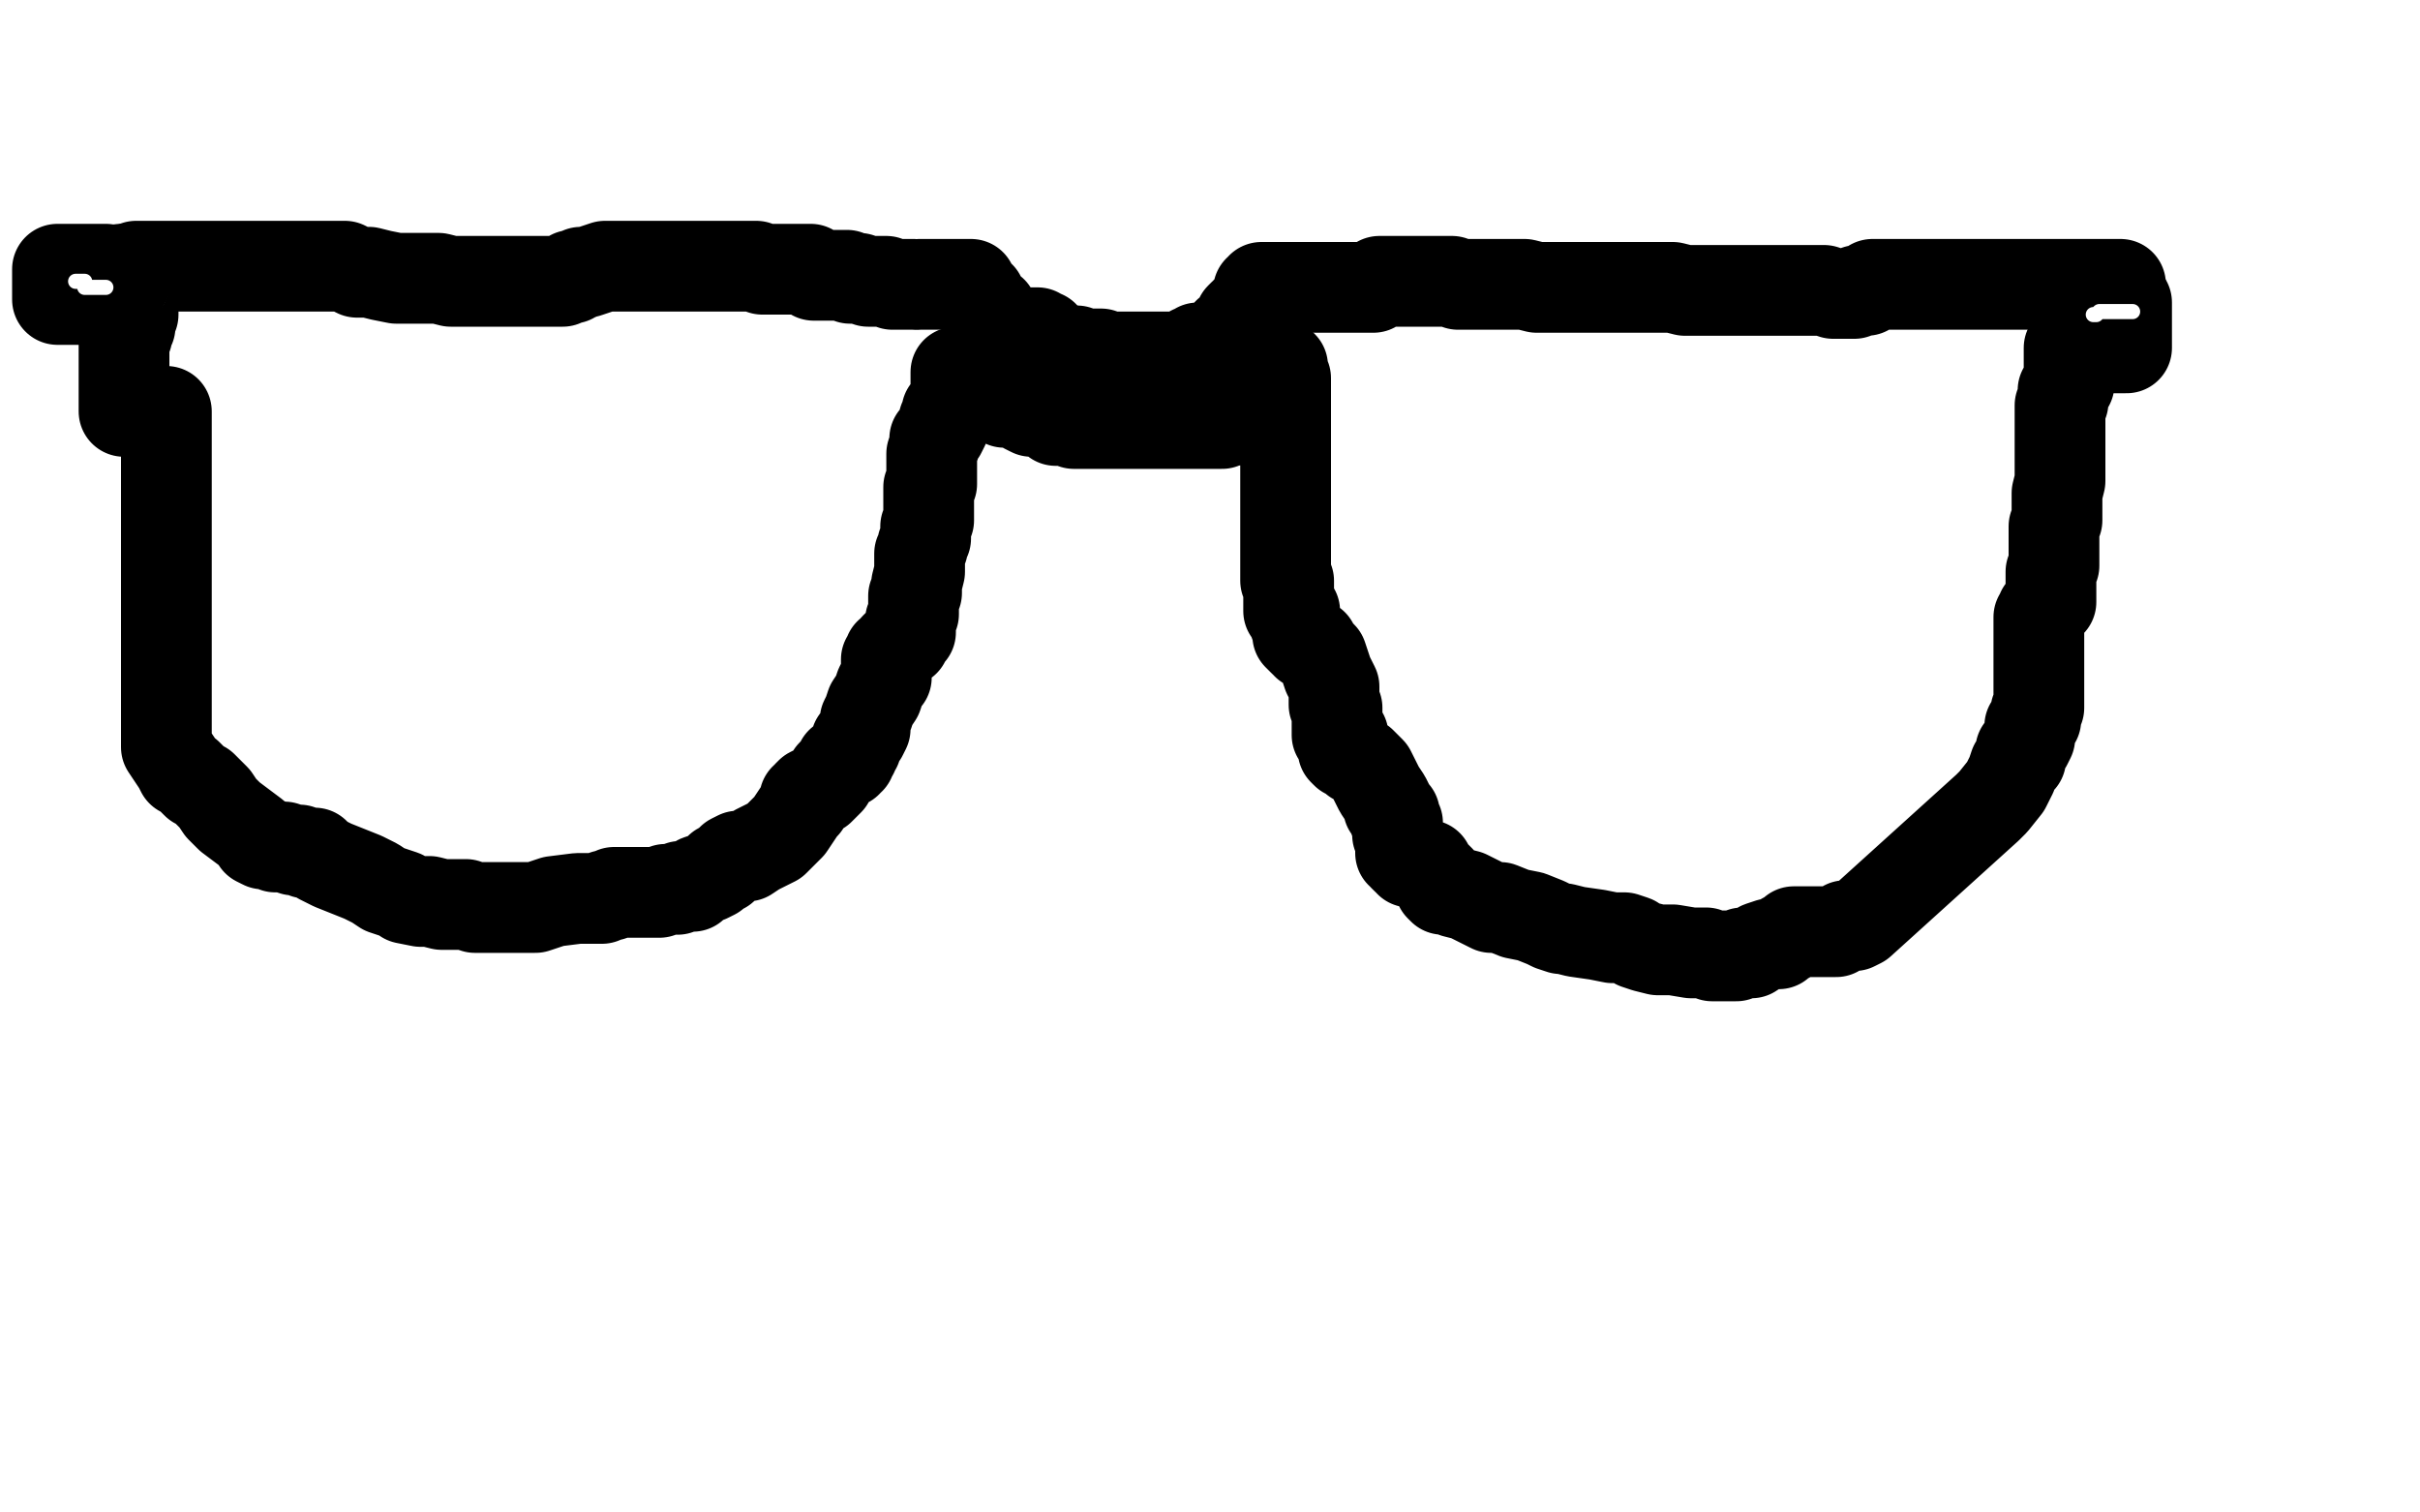 <?xml version="1.0" standalone="no"?>
<!DOCTYPE svg PUBLIC "-//W3C//DTD SVG 1.1//EN"
"http://www.w3.org/Graphics/SVG/1.1/DTD/svg11.dtd">

<svg width="800" height="500" version="1.1" xmlns="http://www.w3.org/2000/svg" xmlns:xlink="http://www.w3.org/1999/xlink" style="stroke-antialiasing: false"><desc>This SVG has been created on https://colorillo.com/</desc><rect x='0' y='0' width='800' height='500' style='fill: rgb(255,255,255); stroke-width:0' /><polyline points="45,89 45,88 45,88 46,88 46,88 47,88 47,88 48,88 48,88 50,88 52,88 53,88 55,88 56,88 57,88 58,88 60,88 62,88 64,88 67,88 69,88 70,88 71,88 73,88 75,88 77,88 81,88 84,88 86,88 89,88 92,88 93,88 94,88 98,88 101,88 105,88 108,88 111,88 114,88 116,89 118,90 122,90 126,91 131,92 134,92 138,92 141,92 145,92 149,93 154,93 157,93 161,93 164,93 167,93 169,93 171,93 175,93 179,93 183,93 186,93 188,92 189,92 189,91 191,91 192,90 194,90 197,89 200,88 203,88 205,88 206,88 208,88 209,88 210,88 211,88 223,88 226,88 228,88 230,88 232,88 236,88 238,88 240,88 242,88 244,88 245,88 247,88 248,88 250,88 252,89 254,89 255,89 258,89 259,89 260,89 262,89 264,89 265,89 266,89 267,89 268,89 268,90 269,90 269,91 270,91 272,91 274,91 276,91 278,91 279,91 280,91 281,92 284,92 287,93 290,93 293,93 295,94 297,94 299,94 300,94 301,94 302,94" style="fill: none; stroke: #000000; stroke-width: 30; stroke-linejoin: round; stroke-linecap: round; stroke-antialiasing: false; stroke-antialias: 0; opacity: 1.0"/>
<polyline points="304,94 305,94 305,94 306,94 307,94 309,94 310,94 312,94 313,94 314,94 315,94 316,94 317,94 318,94 319,94 320,94 321,94 321,95 321,96 322,96 322,97 323,98 324,98 324,100 325,101 326,102 327,103 328,103 328,105 328,106 330,106 331,107 331,108 332,108 332,109 333,109 334,109 335,109 335,110 336,110 337,110 338,110 339,110 340,110 341,110 342,110 343,110 343,111 344,111 345,111 345,112 346,113 347,114 348,114 349,115 351,115 353,116 354,116 355,116 356,116 357,117 358,117 359,117 360,117 361,117 362,117 363,117 364,117 365,118 367,118 368,118 370,118 371,118 372,118 375,118 376,118 377,118 378,118 379,118 381,118 382,118 384,118 385,118 387,118 388,118 390,118 391,118 392,118 393,118 393,117 394,117 394,116 395,116 396,115 397,115 399,115 400,115 401,115 402,115 402,114 403,114 403,113 404,113 404,112 405,112 405,111 406,111 406,110 407,110 410,107 410,105 411,104 412,104 412,103 414,102 414,101 415,101 415,100 416,100 416,99 416,98 416,97 416,96 417,96 417,95 418,95 419,95 422,95 424,95 425,95 426,95 430,95 434,95 438,95 440,95 442,95 444,95 446,95 447,95 448,95 449,95 451,95 453,95 454,95 456,93 458,93 459,93 461,93 462,93 464,93 465,93 466,93 468,93 470,93 472,93 476,93 478,93 480,93 482,94 485,94 487,94 488,94 490,94 493,94 495,94 496,94 497,94 499,94 500,94 501,94 504,94 508,95 510,95 512,95 513,95 517,95 522,95 525,95 527,95 529,95 531,95 533,95 535,95 537,95 539,95 543,95 547,95 548,95 549,95 551,95 553,95 557,96 560,96 562,96 564,96 566,96 568,96 570,96 572,96 574,96 578,96 581,96 583,96 585,96 586,96 588,96 591,96 595,96 598,96 600,96 603,96 606,97 607,97 609,97 610,97 611,97 612,97 613,97 614,96 615,96 617,96 619,94 621,94 623,94 624,94 625,94 627,94 628,94 630,94 632,94 634,94 635,94 637,94 638,94 640,94 641,94 643,94 647,94 650,94 652,94 654,94 657,94 658,94 660,94 661,94 662,94 664,94 666,94 668,94 669,94 670,94 671,94 673,94 674,94 675,94 676,94 677,94 678,94 679,94 680,94 681,94 683,94 685,94 686,94 687,94 688,94 689,94 690,94 692,94 693,94 694,94 695,94 698,94 699,94 700,94 701,94 701,95" style="fill: none; stroke: #000000; stroke-width: 30; stroke-linejoin: round; stroke-linecap: round; stroke-antialiasing: false; stroke-antialias: 0; opacity: 1.0"/>
<polyline points="40,89 41,89 41,89 43,90 43,90 43,91 43,91 44,92 44,92 44,93 44,95 44,96 44,97 44,98 44,100 44,101 44,102 44,103 44,104 43,104 43,106 43,108 42,110 42,111 41,113 41,114 41,115 41,116 41,117 41,118 41,119 41,120 41,121 41,122 41,123 41,124 41,127 41,128 41,130 41,131 41,132 41,133 41,134 41,135 41,136 42,136 43,136 44,136 45,136 47,136 48,136 50,136 51,136 52,136 54,136 55,136 55,137 55,139 55,140 55,141 55,142 55,143 55,144 55,145 55,146 55,147 55,148 55,149 55,150 55,152 55,153 55,154 55,157 55,158 55,160 55,162 55,163 55,164 55,165 55,167 55,169 55,171 55,173 55,176 55,181 55,187 55,191 55,198 55,204 55,213 55,220 55,223 55,224 55,226 55,229 55,231 55,234 55,237 55,238 55,239 55,240 55,241 55,243 55,245 55,247 57,250 59,253 60,255 62,256 63,257 65,259 67,260 69,262 71,264 73,267 76,270 80,273 84,276 85,278 87,279 88,279 89,279 91,280 94,280 97,281 99,281 101,282 102,282 104,282 106,284 110,286 115,288 120,290 124,292 127,294 130,295 133,296 134,297 139,298 142,298 146,299 149,299 154,299 157,300 159,300 161,300 165,300 168,300 170,300 172,300 175,300 176,300 177,300 180,299 183,298 191,297 195,297 198,297 199,297 200,296 201,296 202,296 203,295 209,295 212,295 214,295 217,295 218,295 220,294 222,294 223,294 224,294 225,293 227,293 229,293 231,291 234,290 236,289 238,287 239,287 240,286 241,285 242,284 244,283 247,283 250,281 252,280 254,279 256,278 258,276 261,273 263,270 265,267 266,266 266,264 267,264 267,263 268,262 270,261 271,261 272,260 274,258 275,256 276,255 277,254 278,253 278,252 280,252 280,251 281,251 281,250 282,249 282,248 283,247 283,246 283,245 285,243 286,241 286,240 286,238 287,236 288,233 290,230 291,227 292,225 293,224 293,222 293,221 293,219 293,218 294,218 294,217 294,216 295,216 296,215 296,214 297,213 298,212 299,212 299,211 300,210 301,209 301,207 301,205 302,203 302,200 302,199 302,197 303,196 303,195 303,193 304,189 304,186 304,183 305,181 305,180 306,178 306,177 306,174 307,172 307,170 307,168 307,167 307,166 307,165 307,164 307,163 307,161 308,160 308,159 308,158 308,157 308,156 308,155 308,154 308,153 308,152 308,151 308,150 309,147 309,145 311,143 312,141 312,139 313,138 313,136 316,134 316,133 316,132 316,130 316,129 316,128 316,126 316,125 316,124 316,123 317,123 318,123 318,125 319,125 319,127 320,128 320,129 322,129 323,129 324,130 325,130 326,130 328,131 330,131 331,131 332,131 332,133 334,133 335,133 336,133 338,134 339,134 339,135 341,136 342,136 344,136 346,137 347,137 349,139 352,139 353,139 354,139 355,139 355,140 356,140 357,140 359,140 360,140 361,140 363,140 365,140 366,140 368,140 371,140 372,140 373,140 374,140 375,140 376,140 377,140 379,140 381,140 382,140 384,140 385,140 386,140 388,140 390,140 392,140 394,140 396,140 399,140 400,140 401,140 402,140 403,140 404,140 405,139 407,139 408,139 409,138 411,138 413,136 414,136 414,134 416,134 416,133 417,132 418,131 419,130 419,129 420,128 420,127 421,127 421,125 421,124 421,123 421,122 421,121 422,121 422,120 423,120 424,121 424,122 424,123 424,124 425,125 425,126 425,127 425,128 425,129 425,130 425,131 425,132 425,133 425,134 425,135 425,137 425,139 425,140 425,141 425,142 425,143 425,144 425,146 425,147 425,148 425,149 425,150 425,151 425,152 425,154 425,155 425,157 425,158 425,160 425,161 425,163 425,167 425,169 425,171 425,174 425,175 425,176 425,177 425,179 425,183 425,185 425,187 425,188 425,189 425,190 425,191 425,192 426,192 426,194 426,196 426,198 426,199 426,200 426,201 426,202 428,202 428,203 428,205 428,206 429,208 429,209 429,210 430,211 431,212 432,212 432,213 434,213 435,215 437,217 438,220 439,223 440,225 441,227 441,229 441,230 441,231 441,233 442,234 442,235 442,236 442,238 442,240 442,241 442,242 442,243 444,243 444,244 444,246 444,247 444,248 445,249 446,249 448,251 450,252 451,253 453,255 454,257 456,261 458,264 459,266 459,267 460,268 461,269 461,271 462,272 462,274 462,276 463,278 463,279 463,280 463,281 463,282 464,282 464,283 465,284 466,284 466,285 467,285 469,285 470,286 472,286 472,288 474,289 475,290 476,291 476,293 477,294 478,294 479,294 481,295 485,296 489,298 493,300 495,300 496,300 501,302 506,303 511,305 513,306 516,307 517,307 521,308 528,309 533,310 537,310 540,311 541,312 544,313 548,314 553,314 559,315 564,315 566,316 568,316 569,316 572,316 574,316 576,315 579,315 582,313 585,312 587,312 588,312 590,310 591,310 593,308 595,308 599,308 600,308 602,308 604,308 606,308 607,308 610,306 612,306 613,306 615,305 657,267 658,266 659,265 663,260 665,256 666,253 668,251 668,249 668,248 670,246 671,244 671,242 671,240 673,238 673,236 673,235 674,234 674,231 674,230 674,229 674,228 674,227 674,226 674,225 674,224 674,223 674,222 674,219 674,217 674,215 674,212 674,210 674,209 674,207 674,206 674,204 675,203 675,202 677,200 678,199 678,198 678,197 678,195 678,194 678,192 678,191 678,189 679,187 679,185 679,183 679,179 679,177 679,174 680,172 680,170 680,167 680,163 681,159 681,157 681,156 681,155 681,154 681,152 681,149 681,148 681,147 681,145 681,143 681,142 681,140 681,139 681,138 681,137 681,136 681,135 681,134 682,133 682,131 682,130 682,129 683,129 683,128 683,127 684,127 684,126 684,125 684,124 684,123 684,122 684,120 684,119 684,118 684,117 684,116 684,115 685,115 686,115 687,115 691,115 693,115 694,115 696,115 698,115 699,115 701,115 702,115 703,115 703,114 703,113 703,112 703,111 703,109 703,108 703,107 703,106 703,105 703,104 703,103 703,102 703,101 703,100" style="fill: none; stroke: #000000; stroke-width: 30; stroke-linejoin: round; stroke-linecap: round; stroke-antialiasing: false; stroke-antialias: 0; opacity: 1.0"/>
<circle cx="41.5" cy="92.5" r="15" style="fill: #ffffff; stroke-antialiasing: false; stroke-antialias: 0; opacity: 1.0"/>
<circle cx="40.5" cy="94.5" r="15" style="fill: #000000; stroke-antialiasing: false; stroke-antialias: 0; opacity: 1.0"/>
<polyline points="41,93 42,92 42,92 41,92 40,92 39,92 38,91 37,91 36,91 35,91 34,91 34,90 33,90 32,90 31,90 30,90 29,90 28,90 27,90 26,90 25,90 26,90 26,91 26,92 26,93 26,94 26,95 26,96 26,97 25,97 25,98 24,98 25,98 25,99 27,99 28,99 29,99 30,99 29,99 28,99 27,99 26,99 25,99 24,99 23,99 22,99 21,99 20,99 19,99 19,98 19,97 19,96 19,95 19,94 19,93 19,92 19,91 19,90 19,89 20,89 21,89 22,89 23,89 24,89 25,89 26,89 27,89 28,89 29,89 30,89 31,89 32,89 33,89 34,89 35,89" style="fill: none; stroke: #000000; stroke-width: 30; stroke-linejoin: round; stroke-linecap: round; stroke-antialiasing: false; stroke-antialias: 0; opacity: 1.0"/>
<polyline points="25,93 26,93 26,93 27,93 27,93 28,93 28,93 28,95 28,95 29,95 29,95 30,95 31,95 32,95 33,95 34,95 35,95" style="fill: none; stroke: #ffffff; stroke-width: 5; stroke-linejoin: round; stroke-linecap: round; stroke-antialiasing: false; stroke-antialias: 0; opacity: 1.0"/>
<polyline points="692,104 693,104 693,104 694,103 694,103 695,103 696,103 697,103 698,103 699,103 700,103 701,103 702,103 703,103 704,103 705,103" style="fill: none; stroke: #ffffff; stroke-width: 5; stroke-linejoin: round; stroke-linecap: round; stroke-antialiasing: false; stroke-antialias: 0; opacity: 1.0"/>
</svg>
